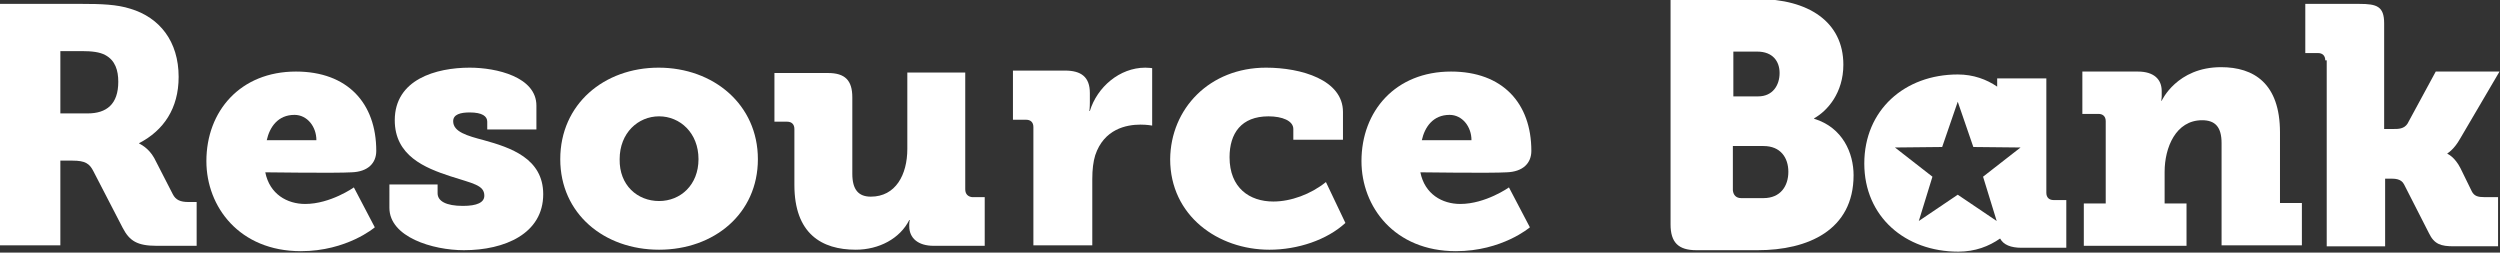 <?xml version="1.0" encoding="utf-8"?>
<!-- Generator: Adobe Illustrator 22.0.1, SVG Export Plug-In . SVG Version: 6.00 Build 0)  -->
<svg version="1.1" id="Layer_1" xmlns="http://www.w3.org/2000/svg" xmlns:xlink="http://www.w3.org/1999/xlink" x="0px" y="0px"
	 viewBox="0 0 513.6 51.9" style="enable-background:new 0 0 513.6 51.9;" xml:space="preserve">
<rect x="0" y="0" width="513.6" height="51.9" fill="#333333" stroke="none"/>
<style type="text/css">
	.st0{fill:#FFFFFF;}
</style>
<path class="st0" d="M-0.1,41.5L-0.1,41.5V9.9l0,0V0.8l17,0c3.8,0,7.1,0.1,9.9,1c6,1.8,9.9,6.7,9.9,14c0,6.5-3.1,11-8.1,13.6v0.1
	c0,0,1.9,0.8,3.1,3l3.8,7.4c0.6,1.2,1.6,1.6,3.2,1.6h1.7v9h-8.2c-4,0-5.6-1-7-3.7l-6-11.6c-0.8-1.6-1.7-2.2-4.3-2.2h-2.5v8.4l0,0v9
	l-12.6,0V41.5z M18,23.3c3.9,0,6.3-1.9,6.3-6.5c0-2.3-0.6-4.4-2.7-5.5c-1.1-0.6-2.7-0.8-4.8-0.8h-4.4v12.8H18z"/>
<path class="st0" d="M79.8,37.9h10.1v1.8c0,1.6,1.7,2.6,5.2,2.6c2.9,0,4.4-0.7,4.4-2.1c0-2.2-2.4-2.5-7-4
	c-5.2-1.7-11.4-4.2-11.4-11.5c0-8.4,8.5-10.8,15.4-10.8c5.5,0,13.7,1.9,13.7,7.8v4.9h-10.1v-1.6c0-1.1-1-1.9-3.6-1.9
	c-1.9,0-3.4,0.4-3.4,1.8c0,2.2,2.9,3,6.3,3.9c5.4,1.5,12.2,3.7,12.2,11.1c0,8.1-7.9,11.5-16.3,11.5c-6.4,0-15.3-2.7-15.3-8.7V37.9z"
	/>
<path class="st0" d="M135.3,13.9c11.3,0,20.4,7.6,20.4,18.8c0,11.2-9,18.6-20.3,18.6c-11.3,0-20.3-7.4-20.3-18.6
	C115.1,21.4,124.1,13.9,135.3,13.9z M135.4,41.3c4.4,0,8.1-3.3,8.1-8.6c0-5.4-3.8-8.8-8.1-8.8s-8.1,3.4-8.1,8.8
	C127.2,38.1,131,41.3,135.4,41.3z"/>
<path class="st0" d="M260.1,13.9c7.2,0,15.8,2.5,15.8,9.1v5.7h-10.2v-2.2c0-1.7-2.3-2.6-5.1-2.6c-5.6,0-8,3.5-8,8.4
	c0,6.3,4.1,9.1,9,9.1c3.6,0,7.7-1.5,10.8-4l4,8.4c-3.8,3.5-9.8,5.5-15.6,5.5c-10.6,0-20.4-7-20.4-18.6
	C240.5,22.3,248.5,13.9,260.1,13.9z"/>
<path class="st0" d="M428.1,41.8h4.5V24.9c0-1-0.6-1.5-1.5-1.5h-3.3v-8.7h11.4c3.3,0,4.9,1.6,4.9,4v1.2c0,0.3-0.1,0.8-0.1,0.8h0.1
	c0,0,3.1-6.9,12.2-6.9c6.7,0,12.1,3.3,12.1,13.4v14.5h4.5v8.7h-16.5v-21c0-3.3-1.3-4.7-4-4.7c-5.4,0-7.7,5.6-7.7,10.6v6.5h4.5v8.7
	h-21.1V41.8z"/>
<path class="st0" d="M60.8,14.7c10.6,0,16.5,6.5,16.5,16.3c0,2.5-1.7,4.3-5.1,4.4c-3,0.2-17.7,0-17.7,0c0.9,4.5,4.5,6.5,8.2,6.5
	c5.2,0,10-3.4,10-3.4l4.3,8.2c0,0-5.7,4.9-15.2,4.9c-12.6,0-19.4-9.1-19.4-18.5C42.4,22.8,49.4,14.7,60.8,14.7z M65,28.8
	c0-2.8-1.9-5.2-4.5-5.2c-3.4,0-5.1,2.5-5.7,5.2H65z"/>
<path class="st0" d="M298.1,14.7c10.6,0,16.5,6.5,16.5,16.3c0,2.5-1.7,4.3-5.1,4.4c-3,0.2-17.7,0-17.7,0c0.9,4.5,4.5,6.5,8.2,6.5
	c5.2,0,10-3.4,10-3.4l4.3,8.2c0,0-5.7,4.9-15.2,4.9c-12.6,0-19.4-9.1-19.4-18.5C279.7,22.8,286.7,14.7,298.1,14.7z M302.3,28.8
	c0-2.8-1.9-5.2-4.5-5.2c-3.4,0-5.1,2.5-5.7,5.2H302.3z"/>
<path class="st0" d="M198.3,38.9v-24h-11.9v15.7c0,5.3-2.4,9.8-7.5,9.8c-2.5,0-3.8-1.4-3.8-4.7V20c0-3.5-1.5-5-5-5h-11v10h2.6
	c1,0,1.5,0.6,1.5,1.5V38c0,10,5.6,13.3,12.6,13.3c4.8,0,9.1-2.3,11-6.1h0.1c0,0-0.1,0.5-0.1,0.8v0.5c0,2.4,1.8,4,5,4h10.5v-10h-2.6
	C198.9,40.4,198.3,39.9,198.3,38.9z"/>
<g>
	<path class="st0" d="M212.3,26.1c0-1-0.6-1.5-1.5-1.5h-2.7V14.5h10.7c3.3,0,5.1,1.3,5.1,4.6v1.9c0,1.1-0.1,1.8-0.1,1.8h0.1
		c1.5-4.9,6.1-8.9,11.4-8.9c0.7,0,1.4,0.1,1.4,0.1v11.8c0,0-1-0.2-2.4-0.2c-2.9,0-7.5,0.9-9.3,6.3c-0.4,1.3-0.6,2.9-0.6,4.9v13.6
		h-12.1V26.1z"/>
</g>
<path class="st0" d="M421.9,41.1c-0.9,0-1.5-0.5-1.5-1.5V16.1h-10.1l0,1.7c-2.2-1.5-4.9-2.5-8.1-2.5c-10.9,0-19.2,7.3-19.2,18.3
	c0,10.9,8.4,18.1,19.3,18.1c3.5,0,6.3-1.1,8.6-2.7c0.7,1.3,2.2,1.9,4.4,1.9h9.2v-9.8H421.9z M407.4,36.3l2.8,9.1l-8-5.4l-8,5.4
	l2.8-9.1l-7.7-6l9.7-0.1l3.2-9.3l3.2,9.3l9.7,0.1L407.4,36.3z"/>
<path class="st0" d="M477.7,12.4c0-1-0.6-1.5-1.5-1.5h-2.6V0.8h11.1c3.6,0,5.1,0.5,5.1,4v21.7h1.9c1,0,2.2,0,2.9-1.1l5.8-10.7h13.1
	l-8.1,13.8c-1.3,2.3-2.6,3-2.6,3v0.1c0,0,1.5,0.6,2.7,3l2.3,4.7c0.5,1,1.3,1.2,2.6,1.2h2.8v10.1h-9.1c-2.6,0-4-0.4-5.1-2.7l-5.1-10
	c-0.6-1.2-1.9-1.2-2.9-1.2h-1v13.9h-12V12.4z"/>
<path class="st0" d="M343.2,10.7L343.2,10.7V-0.2h17.9c10.3,0,17.6,4.6,17.6,13.5c0,5.8-3.3,9.5-6,11v0.1c5.9,1.8,8.1,7.1,8.1,11.6
	c0,11.3-9.4,15.4-19.7,15.4h-12.6c-3.7,0-5.3-1.6-5.3-5.3V10.7z M361.2,19.8c3,0,4.4-2.3,4.4-4.8c0-2.4-1.4-4.4-4.6-4.4h-4.9v9.2
	H361.2z M357.7,40.7h4.6c3.5,0,5.1-2.5,5.1-5.4c0-2.9-1.6-5.3-5.1-5.3h-6.3v9.1C356.1,40.1,356.7,40.7,357.7,40.7z"/>
</svg>

